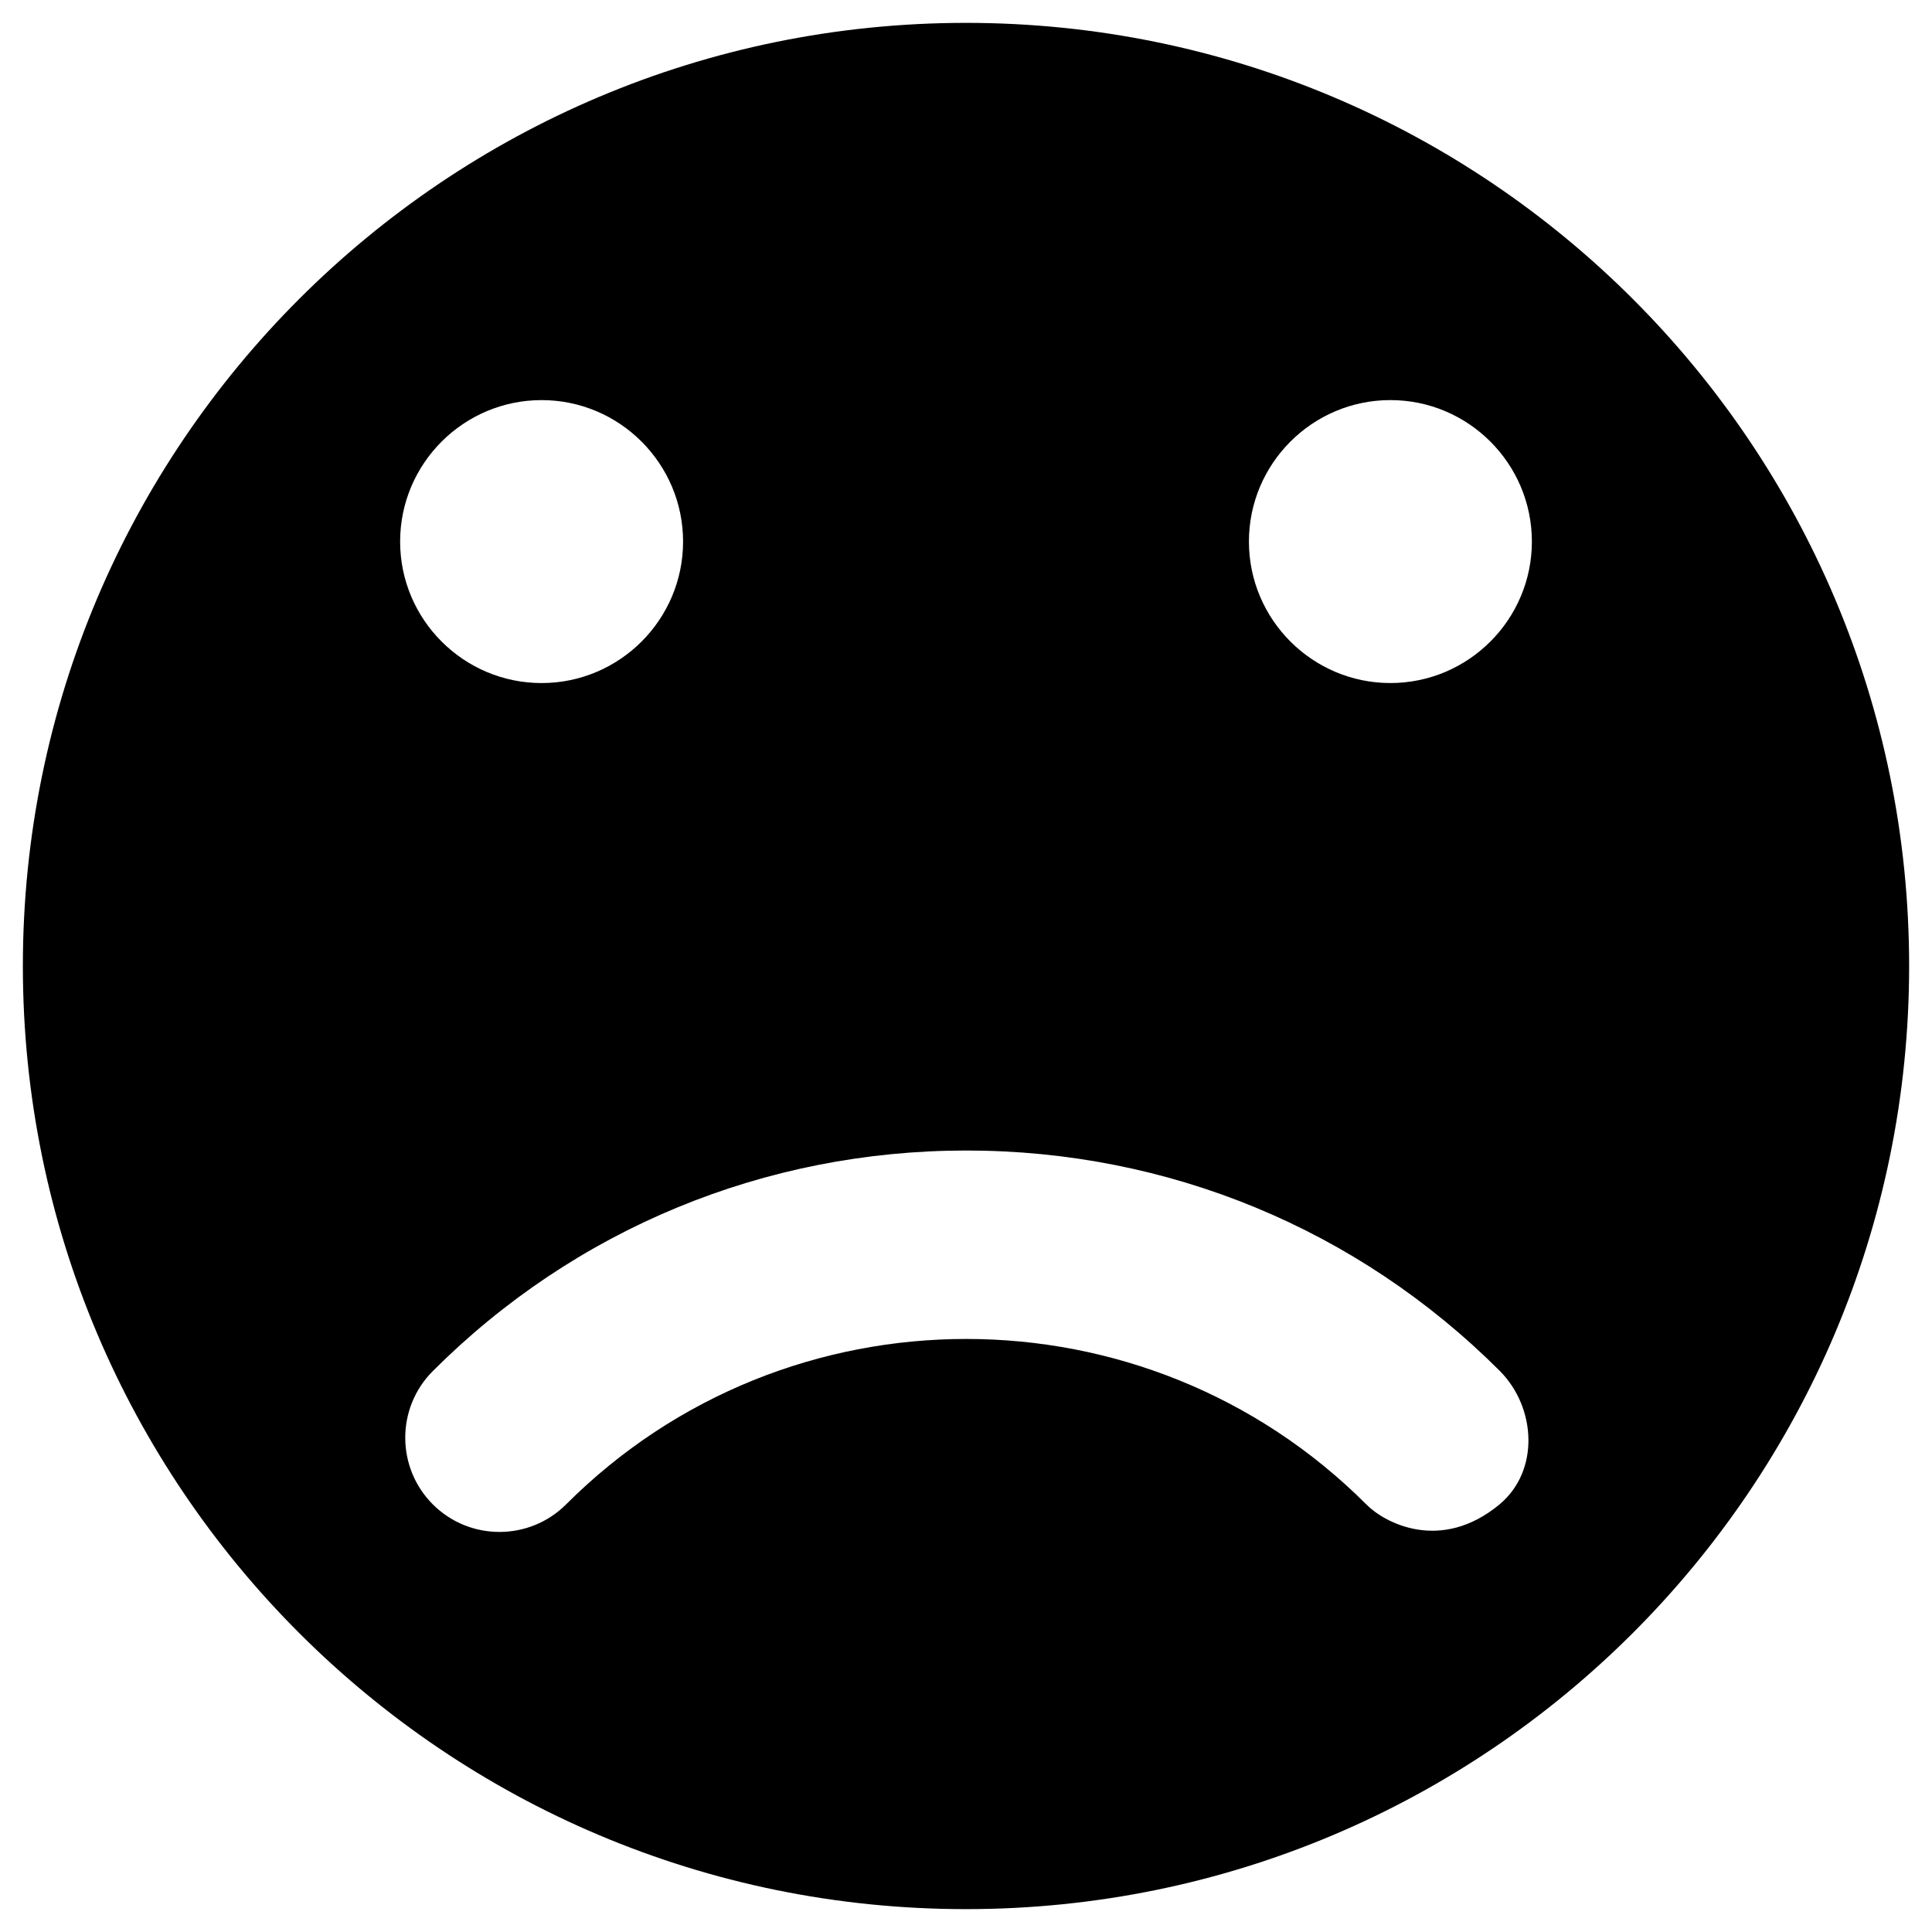 <?xml version="1.0" encoding="UTF-8"?>
<!-- Uploaded to: SVG Repo, www.svgrepo.com, Generator: SVG Repo Mixer Tools -->
<svg fill="#000000" width="800px" height="800px" version="1.1" viewBox="144 144 512 512" xmlns="http://www.w3.org/2000/svg">
 <path d="m400 150.06c-138.06 0-249.94 111.88-249.94 249.94 0 138.05 111.88 249.94 249.94 249.94s249.94-111.88 249.94-249.94c-0.004-138.06-111.88-249.94-249.94-249.94zm-112.47 99.973c20.664 0 37.492 16.828 37.492 37.492 0 20.664-16.828 37.492-37.492 37.492-20.664 0-37.492-16.828-37.492-37.492 0-20.664 16.828-37.492 37.492-37.492zm253.87 292.64c-15.547 12.891-30.504 4.922-35.324 0-58.449-58.449-153.6-58.449-212.05 0-9.742 9.742-25.586 9.742-35.324 0-9.742-9.742-9.742-25.586 0-35.324 37.688-37.688 87.969-58.449 141.4-58.449 53.43 0 103.71 20.762 141.4 58.449 9.637 9.738 10.523 26.469-0.105 35.324zm-28.93-217.66c-20.664 0-37.492-16.828-37.492-37.492 0-20.664 16.828-37.492 37.492-37.492s37.492 16.828 37.492 37.492c0 20.668-16.828 37.492-37.492 37.492z"/>
</svg>